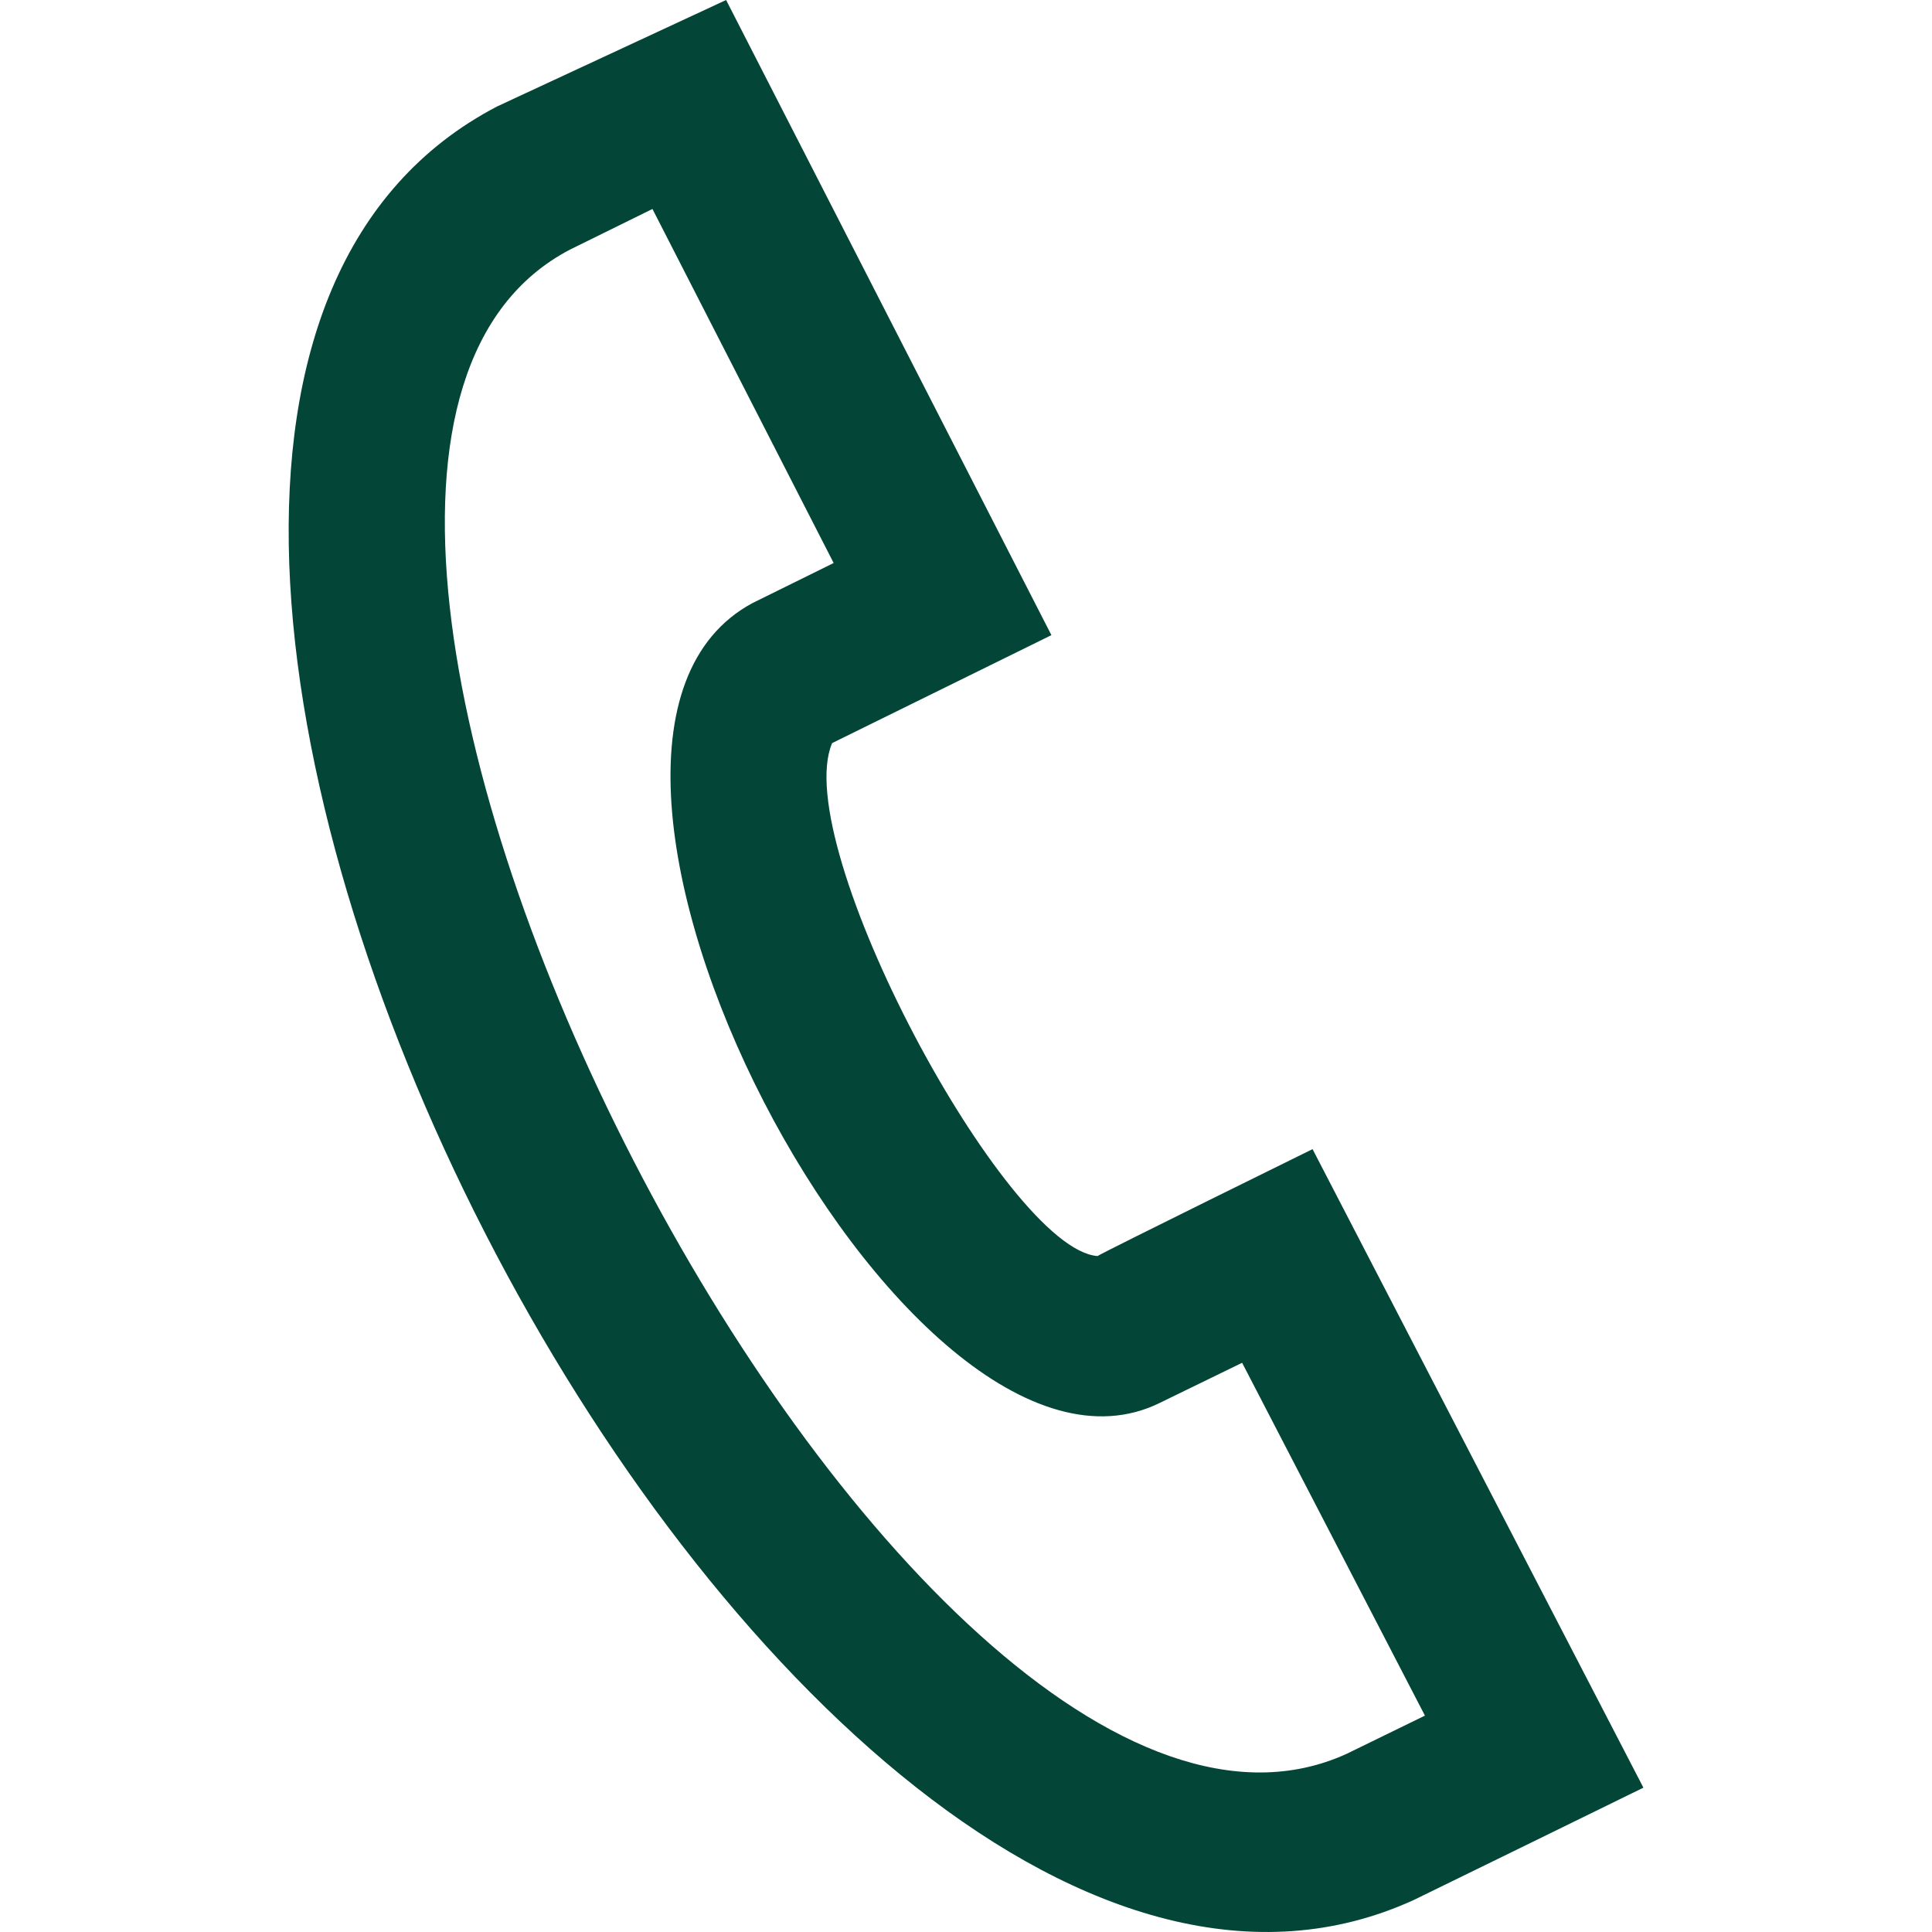 <svg xmlns="http://www.w3.org/2000/svg" width="24" height="24" viewBox="0 0 24 24"><path d="M6.176 1.322l2.844-1.322 4.041 7.89-2.724 1.341c-.538 1.259 2.159 6.289 3.297 6.372.09-.058 2.671-1.328 2.671-1.328l4.11 7.932s-2.764 1.354-2.854 1.396c-7.862 3.591-19.103-18.258-11.385-22.281zm1.929 1.274l-1.023.504c-5.294 2.762 4.177 21.185 9.648 18.686l.971-.474-2.271-4.383-1.026.5c-3.163 1.547-8.262-8.219-5.055-9.938l1.007-.497-2.251-4.398z" fill="#034638"/></svg>